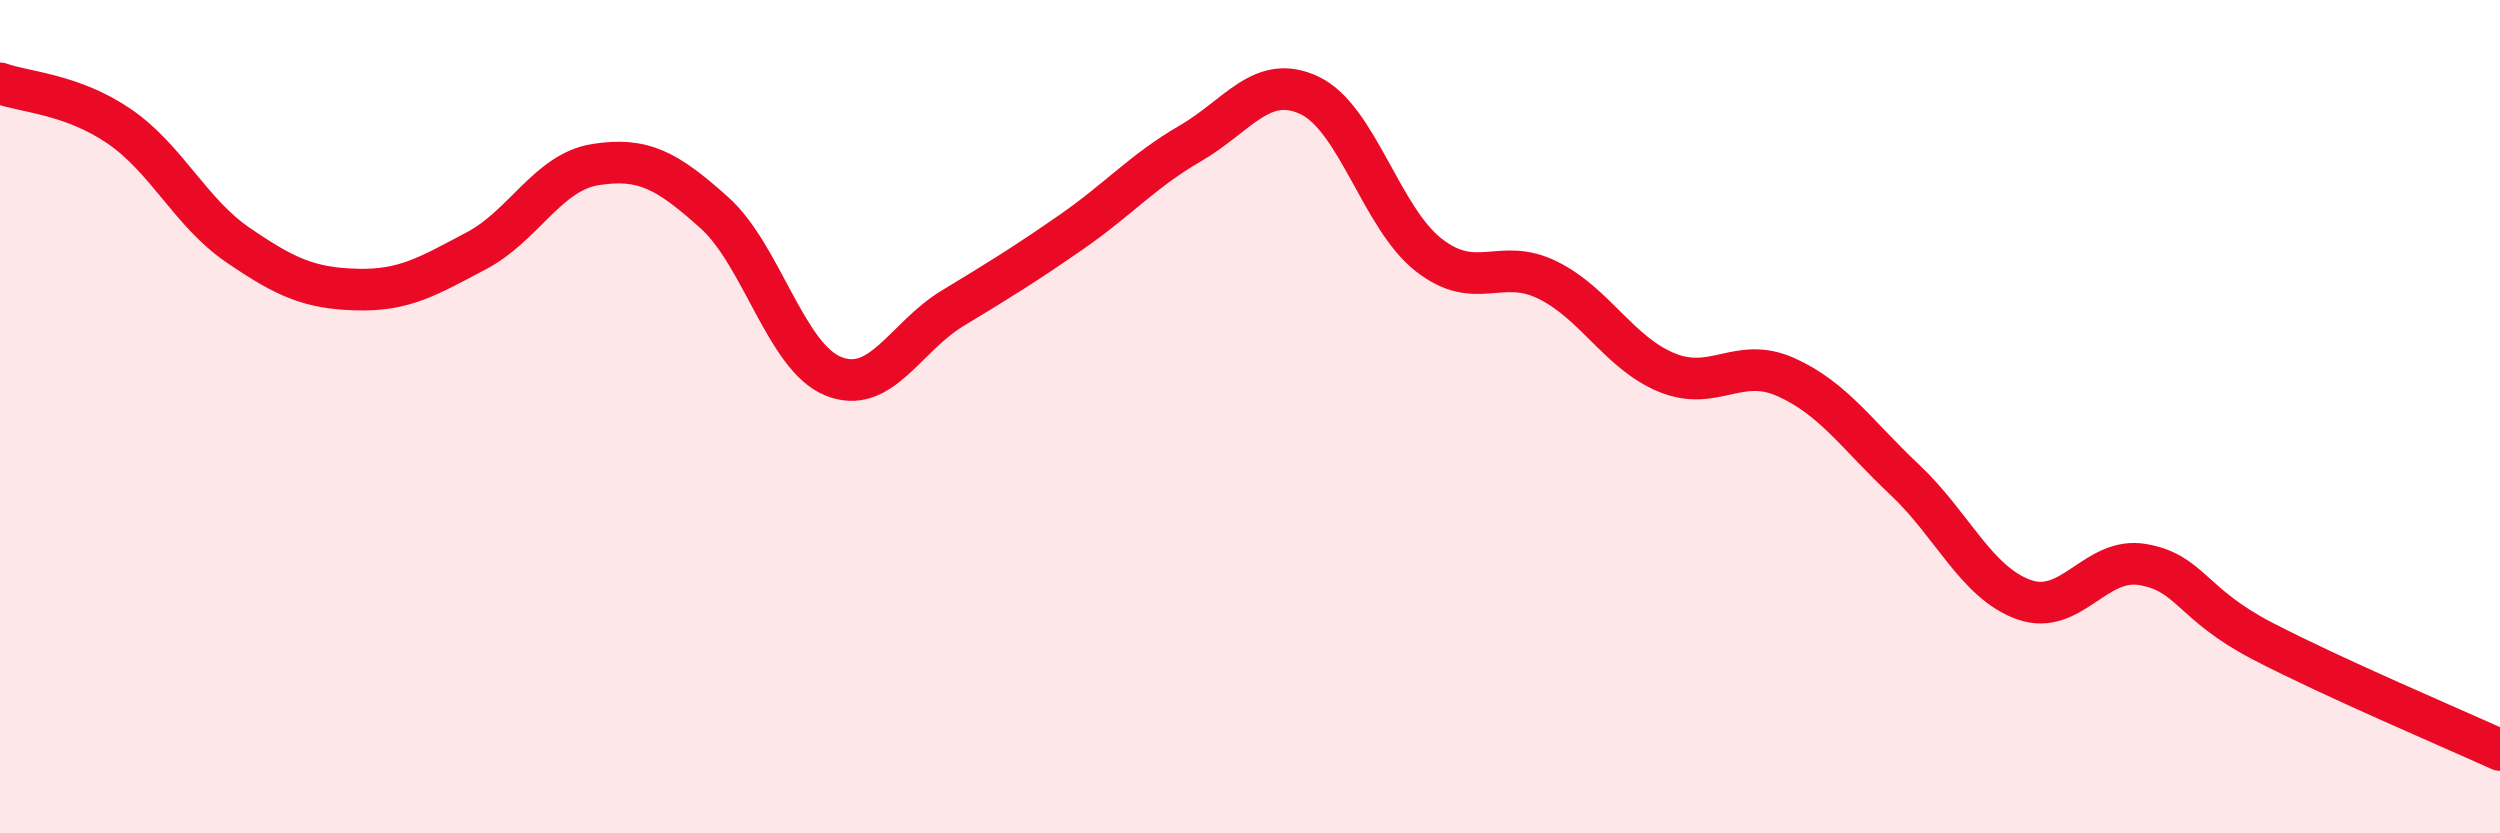 
    <svg width="60" height="20" viewBox="0 0 60 20" xmlns="http://www.w3.org/2000/svg">
      <path
        d="M 0,2 C 0.57,2.21 1.72,2.25 2.86,3.03 C 4,3.81 4.57,5.1 5.71,5.88 C 6.85,6.66 7.43,6.92 8.57,6.95 C 9.71,6.98 10.29,6.62 11.43,6.02 C 12.57,5.42 13.15,4.13 14.29,3.95 C 15.43,3.77 16,4.08 17.14,5.1 C 18.28,6.12 18.86,8.57 20,9.03 C 21.14,9.49 21.72,8.09 22.86,7.4 C 24,6.71 24.57,6.36 25.71,5.57 C 26.85,4.78 27.43,4.1 28.57,3.44 C 29.71,2.78 30.29,1.75 31.43,2.29 C 32.57,2.83 33.15,5.23 34.29,6.12 C 35.43,7.01 36,6.16 37.14,6.72 C 38.28,7.28 38.86,8.47 40,8.94 C 41.14,9.41 41.72,8.54 42.86,9.05 C 44,9.56 44.57,10.44 45.71,11.51 C 46.85,12.58 47.43,13.98 48.57,14.39 C 49.71,14.8 50.29,13.35 51.43,13.55 C 52.57,13.75 52.58,14.49 54.29,15.38 C 56,16.27 58.86,17.48 60,18L60 20L0 20Z"
        fill="#EB0A25"
        opacity="0.1"
        stroke-linecap="round"
        stroke-linejoin="round"
      />
      <path
        d="M 0,2 C 0.57,2.21 1.72,2.25 2.86,3.03 C 4,3.81 4.57,5.1 5.71,5.88 C 6.85,6.66 7.43,6.92 8.57,6.95 C 9.71,6.98 10.29,6.62 11.43,6.02 C 12.57,5.42 13.15,4.13 14.29,3.95 C 15.43,3.77 16,4.08 17.14,5.1 C 18.28,6.12 18.86,8.57 20,9.03 C 21.14,9.49 21.72,8.09 22.86,7.4 C 24,6.71 24.57,6.36 25.71,5.57 C 26.85,4.78 27.43,4.1 28.57,3.44 C 29.71,2.78 30.29,1.75 31.43,2.29 C 32.57,2.83 33.15,5.23 34.29,6.12 C 35.43,7.01 36,6.16 37.14,6.72 C 38.28,7.28 38.86,8.47 40,8.94 C 41.14,9.41 41.72,8.54 42.86,9.05 C 44,9.56 44.57,10.44 45.71,11.51 C 46.85,12.58 47.43,13.98 48.57,14.39 C 49.71,14.8 50.29,13.35 51.43,13.55 C 52.57,13.75 52.58,14.49 54.29,15.38 C 56,16.27 58.86,17.48 60,18"
        stroke="#EB0A25"
        stroke-width="1"
        fill="none"
        stroke-linecap="round"
        stroke-linejoin="round"
      />
    </svg>
  